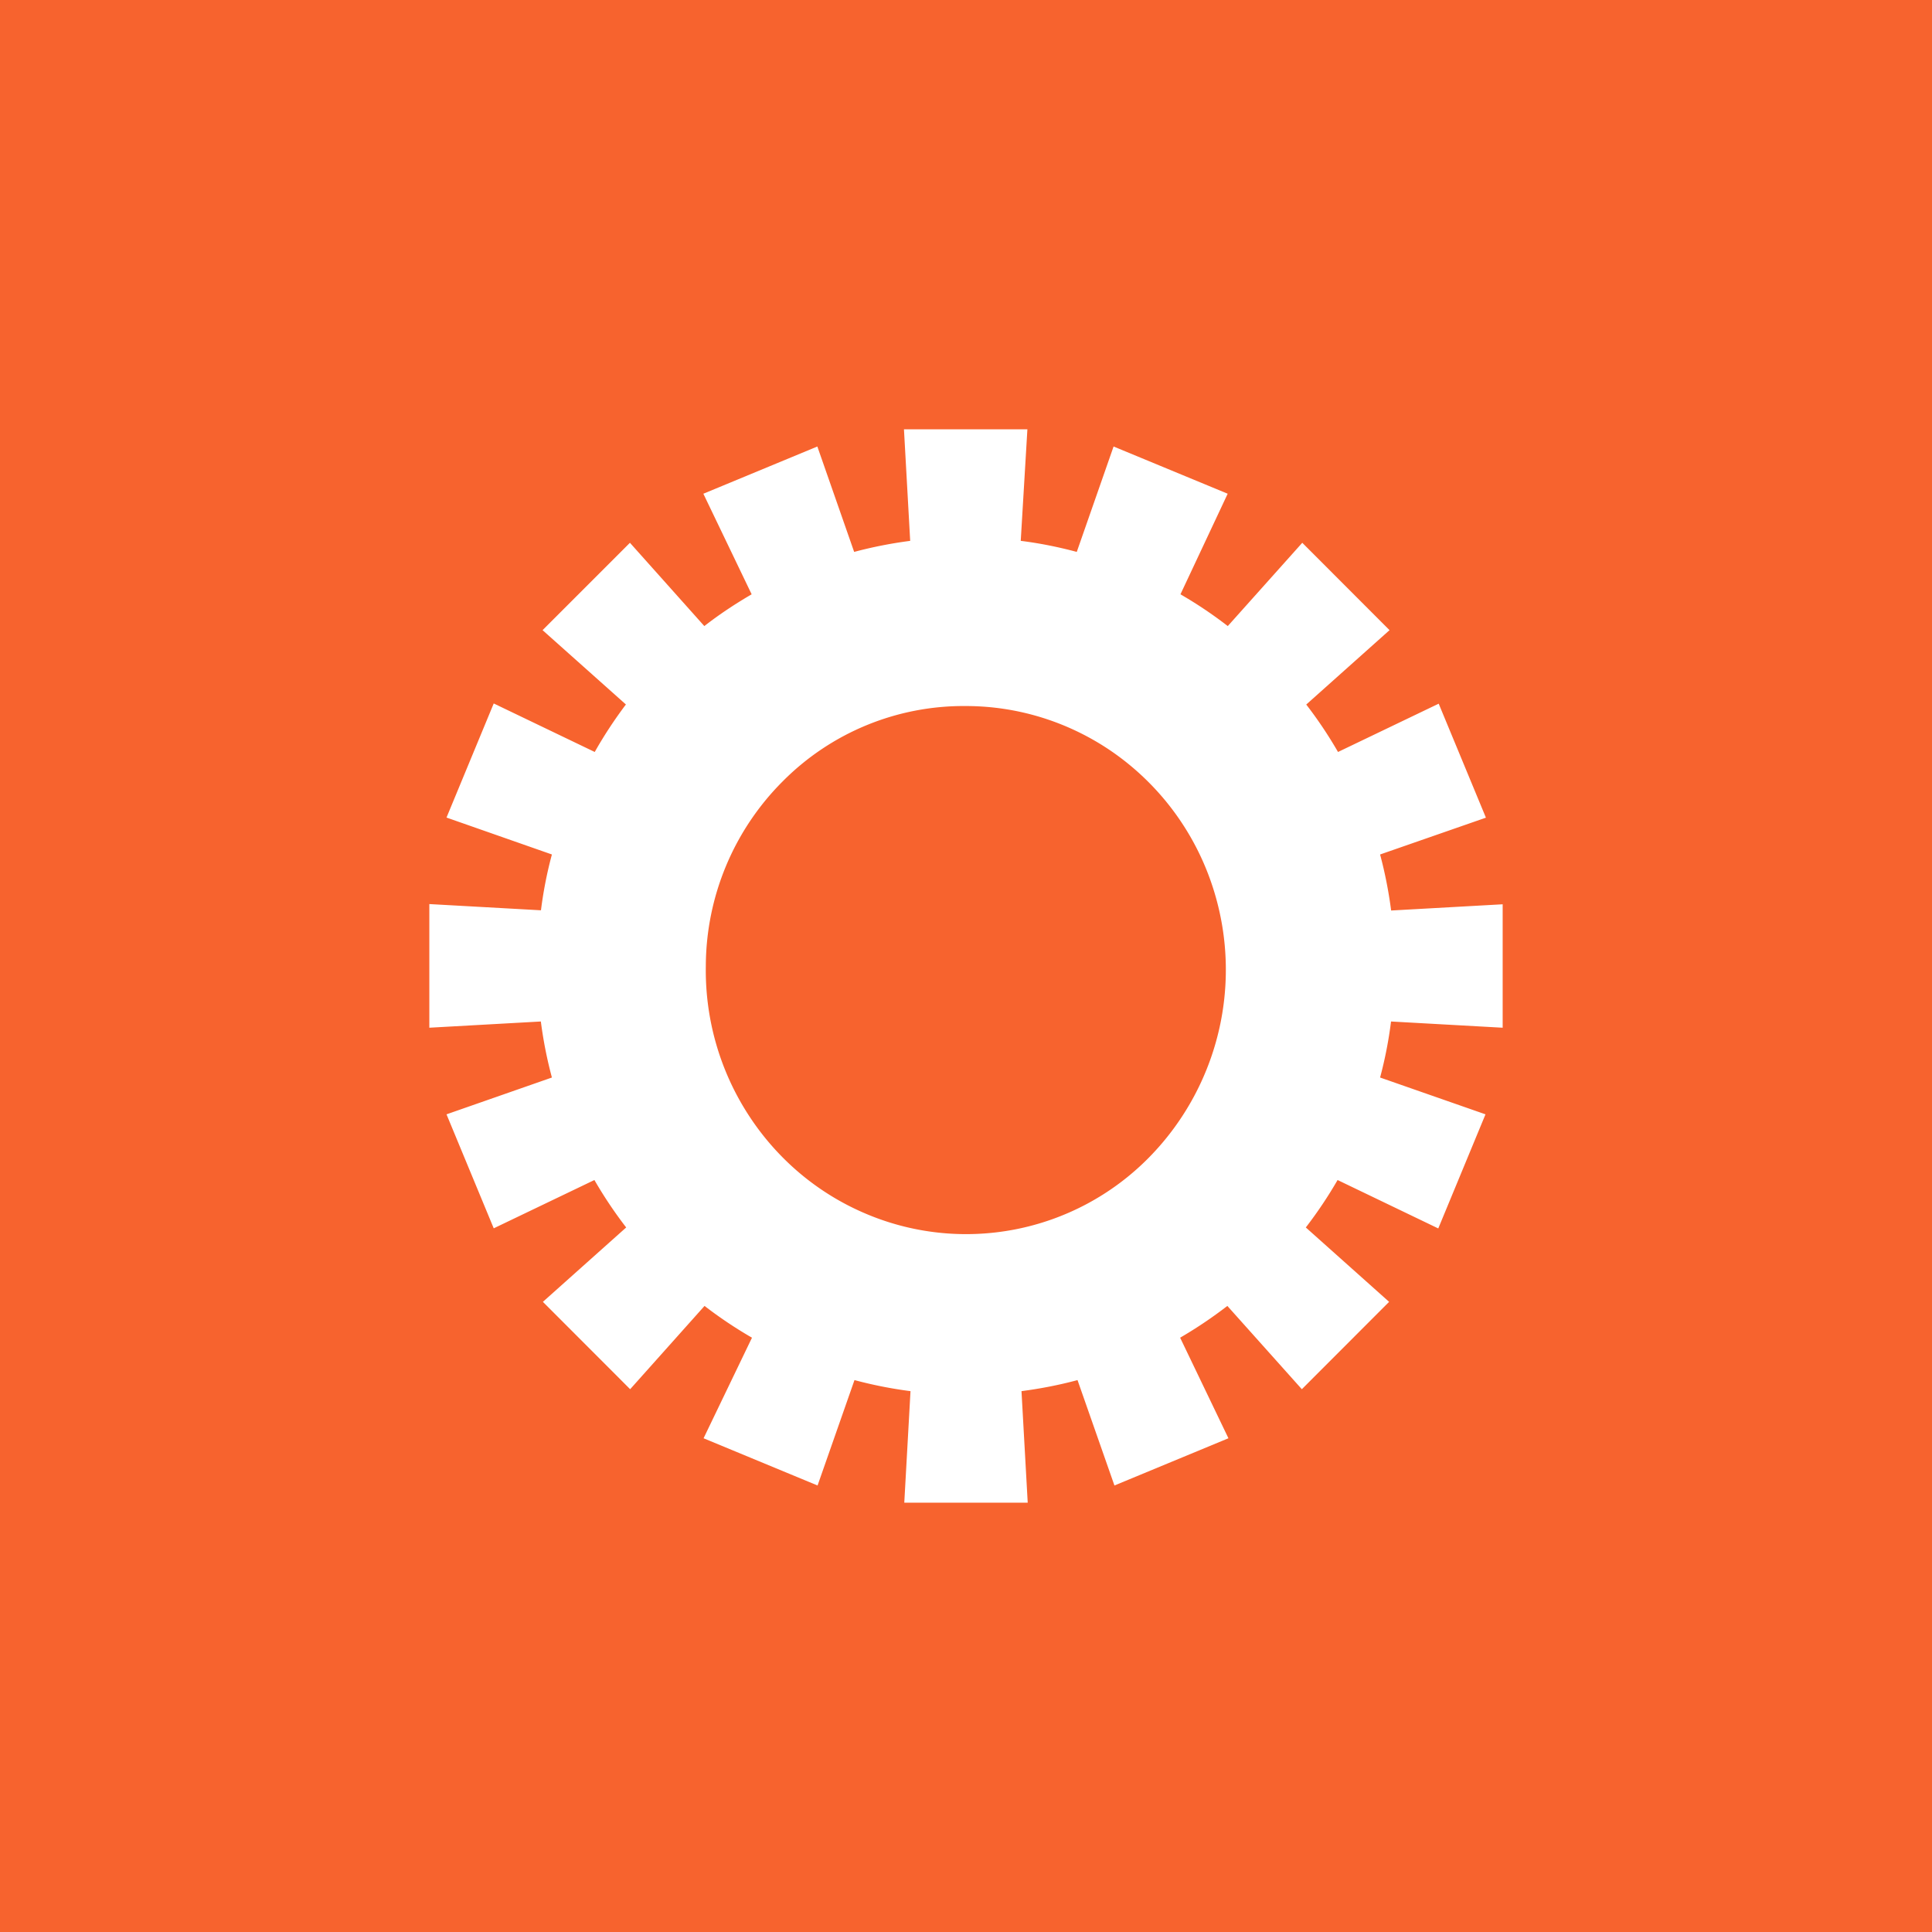<!-- by TradingView --><svg width="18" height="18" xmlns="http://www.w3.org/2000/svg"><path fill="#F7632E" d="M0 0h18v18H0z"/><path d="M5.832 6.564l-.777-.693.814-.814.693.776c.14-.109.288-.207.441-.296l-.45-.937 1.062-.44.343.982c.172-.046.346-.08.522-.103L8.422 4h1.15L9.51 5.039c.176.022.35.057.522.103l.343-.982 1.063.44-.44.937a4 4 0 01.441.296l.694-.776.813.814-.776.693c.108.14.207.288.296.442l.938-.45.44 1.062-.986.343c.046.172.08.346.103.522L14 8.425v1.15l-1.04-.058c-.022.176-.056.35-.102.522l.982.343-.44 1.063-.938-.451a4.03 4.03 0 01-.296.442l.776.693-.813.814-.694-.776c-.14.108-.287.207-.44.296l.45.937-1.062.44-.344-.982c-.171.046-.346.08-.522.103L9.575 14h-1.15l.058-1.039a4.002 4.002 0 01-.522-.103l-.344.982-1.062-.44.451-.937a3.99 3.99 0 01-.442-.296l-.693.776-.813-.814.776-.693a3.995 3.995 0 01-.296-.442l-.938.45-.44-1.062.982-.343a3.962 3.962 0 01-.103-.522L4 9.575V8.423l1.04.058c.022-.175.056-.35.102-.52l-.982-.344.44-1.063.941.452c.087-.154.184-.301.29-.442zM6.576 9c-.008.488.128.967.39 1.376.262.41.637.731 1.08.923a2.39 2.39 0 002.653-.509 2.494 2.494 0 00.542-2.685 2.453 2.453 0 00-.892-1.11c-.4-.272-.87-.417-1.35-.417a2.373 2.373 0 00-1.706.701 2.443 2.443 0 00-.717 1.72z" fill="#fff"/></svg>